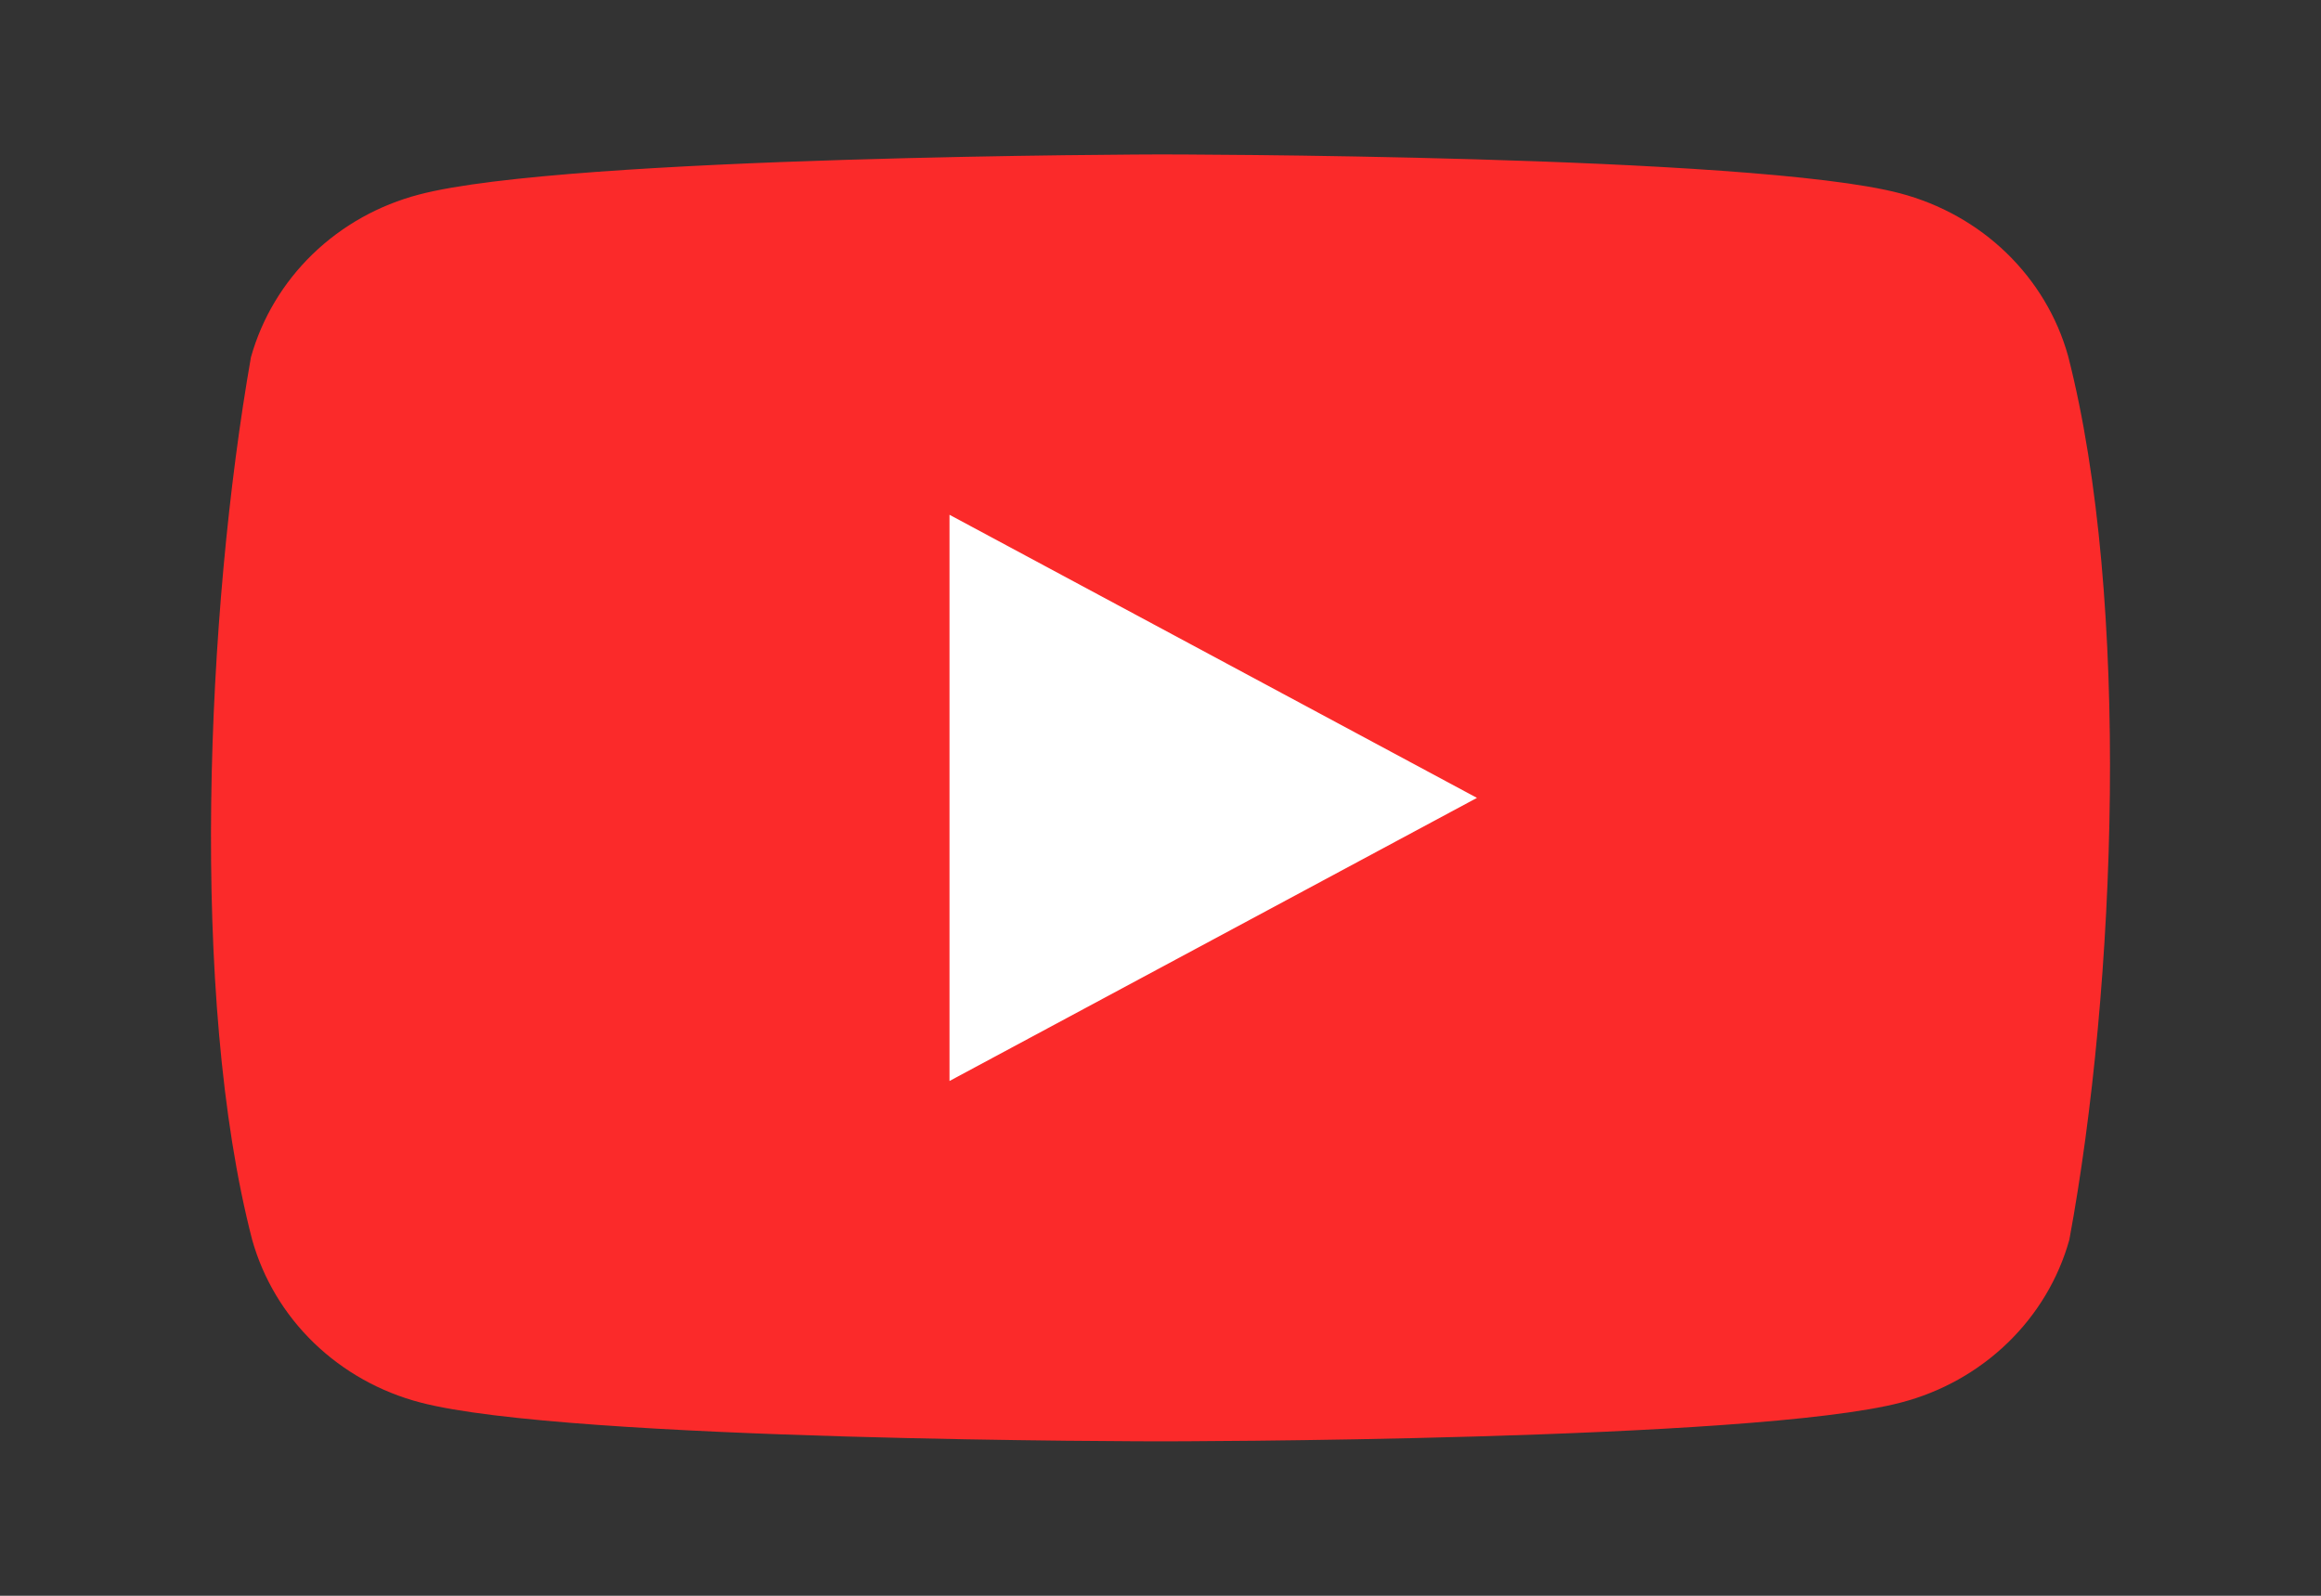 <svg width="32" height="22" viewBox="0 0 32 22" fill="none" xmlns="http://www.w3.org/2000/svg">
<rect x="0" y="0" width="32" height="22" fill="#333333" stroke="none"/>
<g id="logos:youtube-icon">
<path id="Vector" d="M28.513 4.907C28.363 4.37 28.07 3.881 27.663 3.487C27.257 3.094 26.751 2.811 26.196 2.665C24.164 2.129 15.987 2.129 15.987 2.129C15.987 2.129 7.809 2.145 5.778 2.682C5.223 2.827 4.717 3.11 4.31 3.504C3.904 3.897 3.611 4.387 3.46 4.924C2.846 8.417 2.607 13.739 3.477 17.093C3.628 17.63 3.92 18.119 4.327 18.513C4.734 18.906 5.239 19.19 5.794 19.335C7.826 19.871 16.004 19.871 16.004 19.871C16.004 19.871 24.181 19.871 26.213 19.335C26.768 19.19 27.274 18.906 27.68 18.513C28.087 18.119 28.38 17.63 28.53 17.093C29.178 13.595 29.378 8.275 28.513 4.907Z" fill="#FB2A2A"/>
<path id="Vector_2" d="M13.091 14.903L20.363 11L13.091 7.097V14.903Z" fill="white"/>
</g>
</svg>
